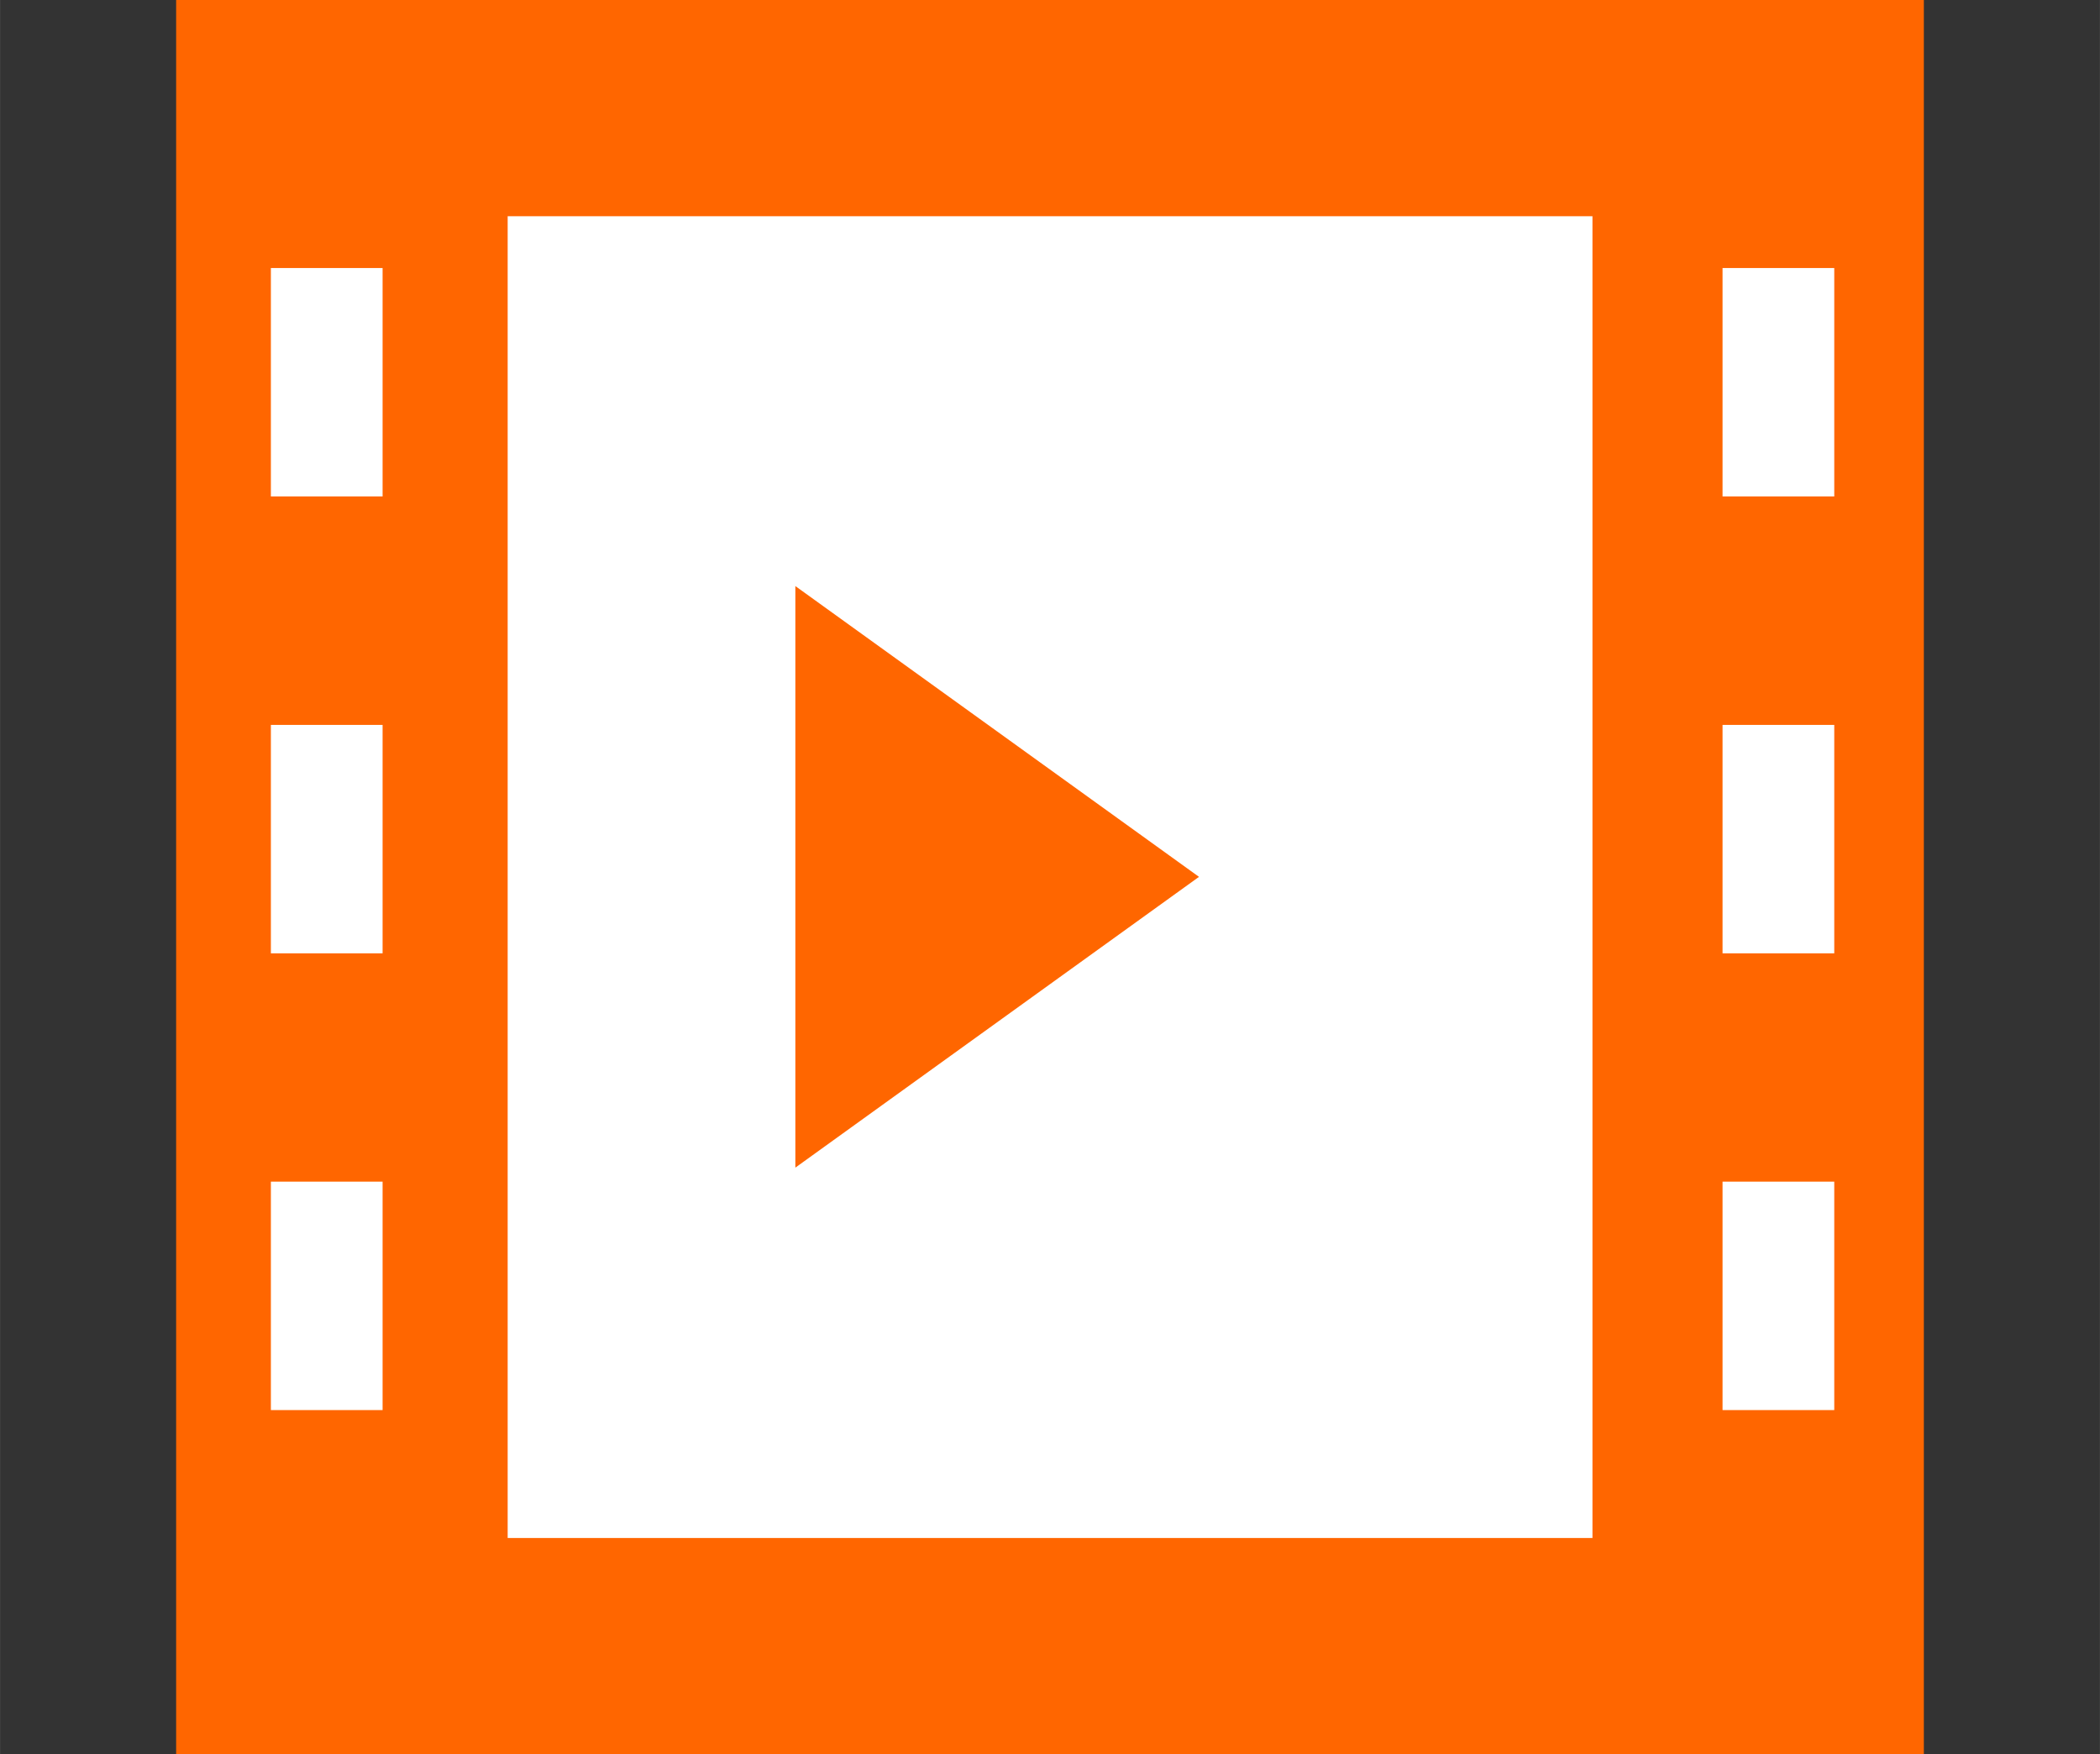 <?xml version="1.0" encoding="UTF-8" standalone="no"?>
<svg
   viewBox="0 0 16.336 13.647"
   width="32.672"
   height="27.293"
   version="1.1"
   id="svg8"
   sodipodi:docname="animation-icon.svg"
   inkscape:version="1.4 (86a8ad7, 2024-10-11)"
   xmlns:inkscape="http://www.inkscape.org/namespaces/inkscape"
   xmlns:sodipodi="http://sodipodi.sourceforge.net/DTD/sodipodi-0.dtd"
   xmlns="http://www.w3.org/2000/svg"
   xmlns:svg="http://www.w3.org/2000/svg">
  <rect x="0" y="0" width="16.336" height="13.647" fill="#333333" stroke="none"/>
  <defs
     id="defs8" />
  <sodipodi:namedview
     id="namedview8"
     pagecolor="#505050"
     bordercolor="#eeeeee"
     borderopacity="1"
     inkscape:showpageshadow="0"
     inkscape:pageopacity="0"
     inkscape:pagecheckerboard="0"
     inkscape:deskcolor="#505050"
     showgrid="false"
     inkscape:zoom="14.959728"
     inkscape:cx="15.374611"
     inkscape:cy="15.742265"
     inkscape:window-width="1280"
     inkscape:window-height="658"
     inkscape:window-x="-6"
     inkscape:window-y="-6"
     inkscape:window-maximized="1"
     inkscape:current-layer="svg8" />
  <!-- Overall silhouette in #f60 -->
  <rect
     fill="#ff6600"
     x="1.37"
     y="0"
     width="13.596"
     height="13.647"
     id="rect1"
     style="display:inline;stroke-width:0.492" />
  <!-- Left-side film holes (white rectangles) -->
  <rect
     fill="#ffffff"
     x="2.107"
     y="2.085"
     width="0.869"
     height="1.777"
     id="rect2"
     style="display:inline;stroke-width:0.507" />
  <rect
     fill="#ffffff"
     x="2.107"
     y="5.639"
     width="0.869"
     height="1.777"
     id="rect3"
     style="display:inline;stroke-width:0.507" />
  <rect
     fill="#ffffff"
     x="2.107"
     y="9.192"
     width="0.869"
     height="1.777"
     id="rect4"
     style="display:inline;stroke-width:0.507" />
  <!-- Right-side film holes (white rectangles) -->
  <rect
     fill="#ffffff"
     x="13.4"
     y="2.085"
     width="0.869"
     height="1.777"
     id="rect5"
     style="display:inline;stroke-width:0.507" />
  <rect
     fill="#ffffff"
     x="13.4"
     y="5.639"
     width="0.869"
     height="1.777"
     id="rect6"
     style="display:inline;stroke-width:0.507" />
  <rect
     fill="#ffffff"
     x="13.4"
     y="9.192"
     width="0.869"
     height="1.777"
     id="rect7"
     style="display:inline;stroke-width:0.507" />
  <!-- Central “screen” area -->
  <rect
     fill="#ffffff"
     x="3.949"
     y="1.682"
     width="8.439"
     height="10.282"
     id="rect8"
     style="display:inline;stroke-width:0.518" />
  <!-- Play button (triangle) in the center, filled with #f60 -->
  <polygon
     fill="#ff6600"
     points="13,15 18,12 13,9 "
     id="polygon8"
     transform="matrix(0.628,0,0,0.754,-1.977,-2.227)" />
</svg>
